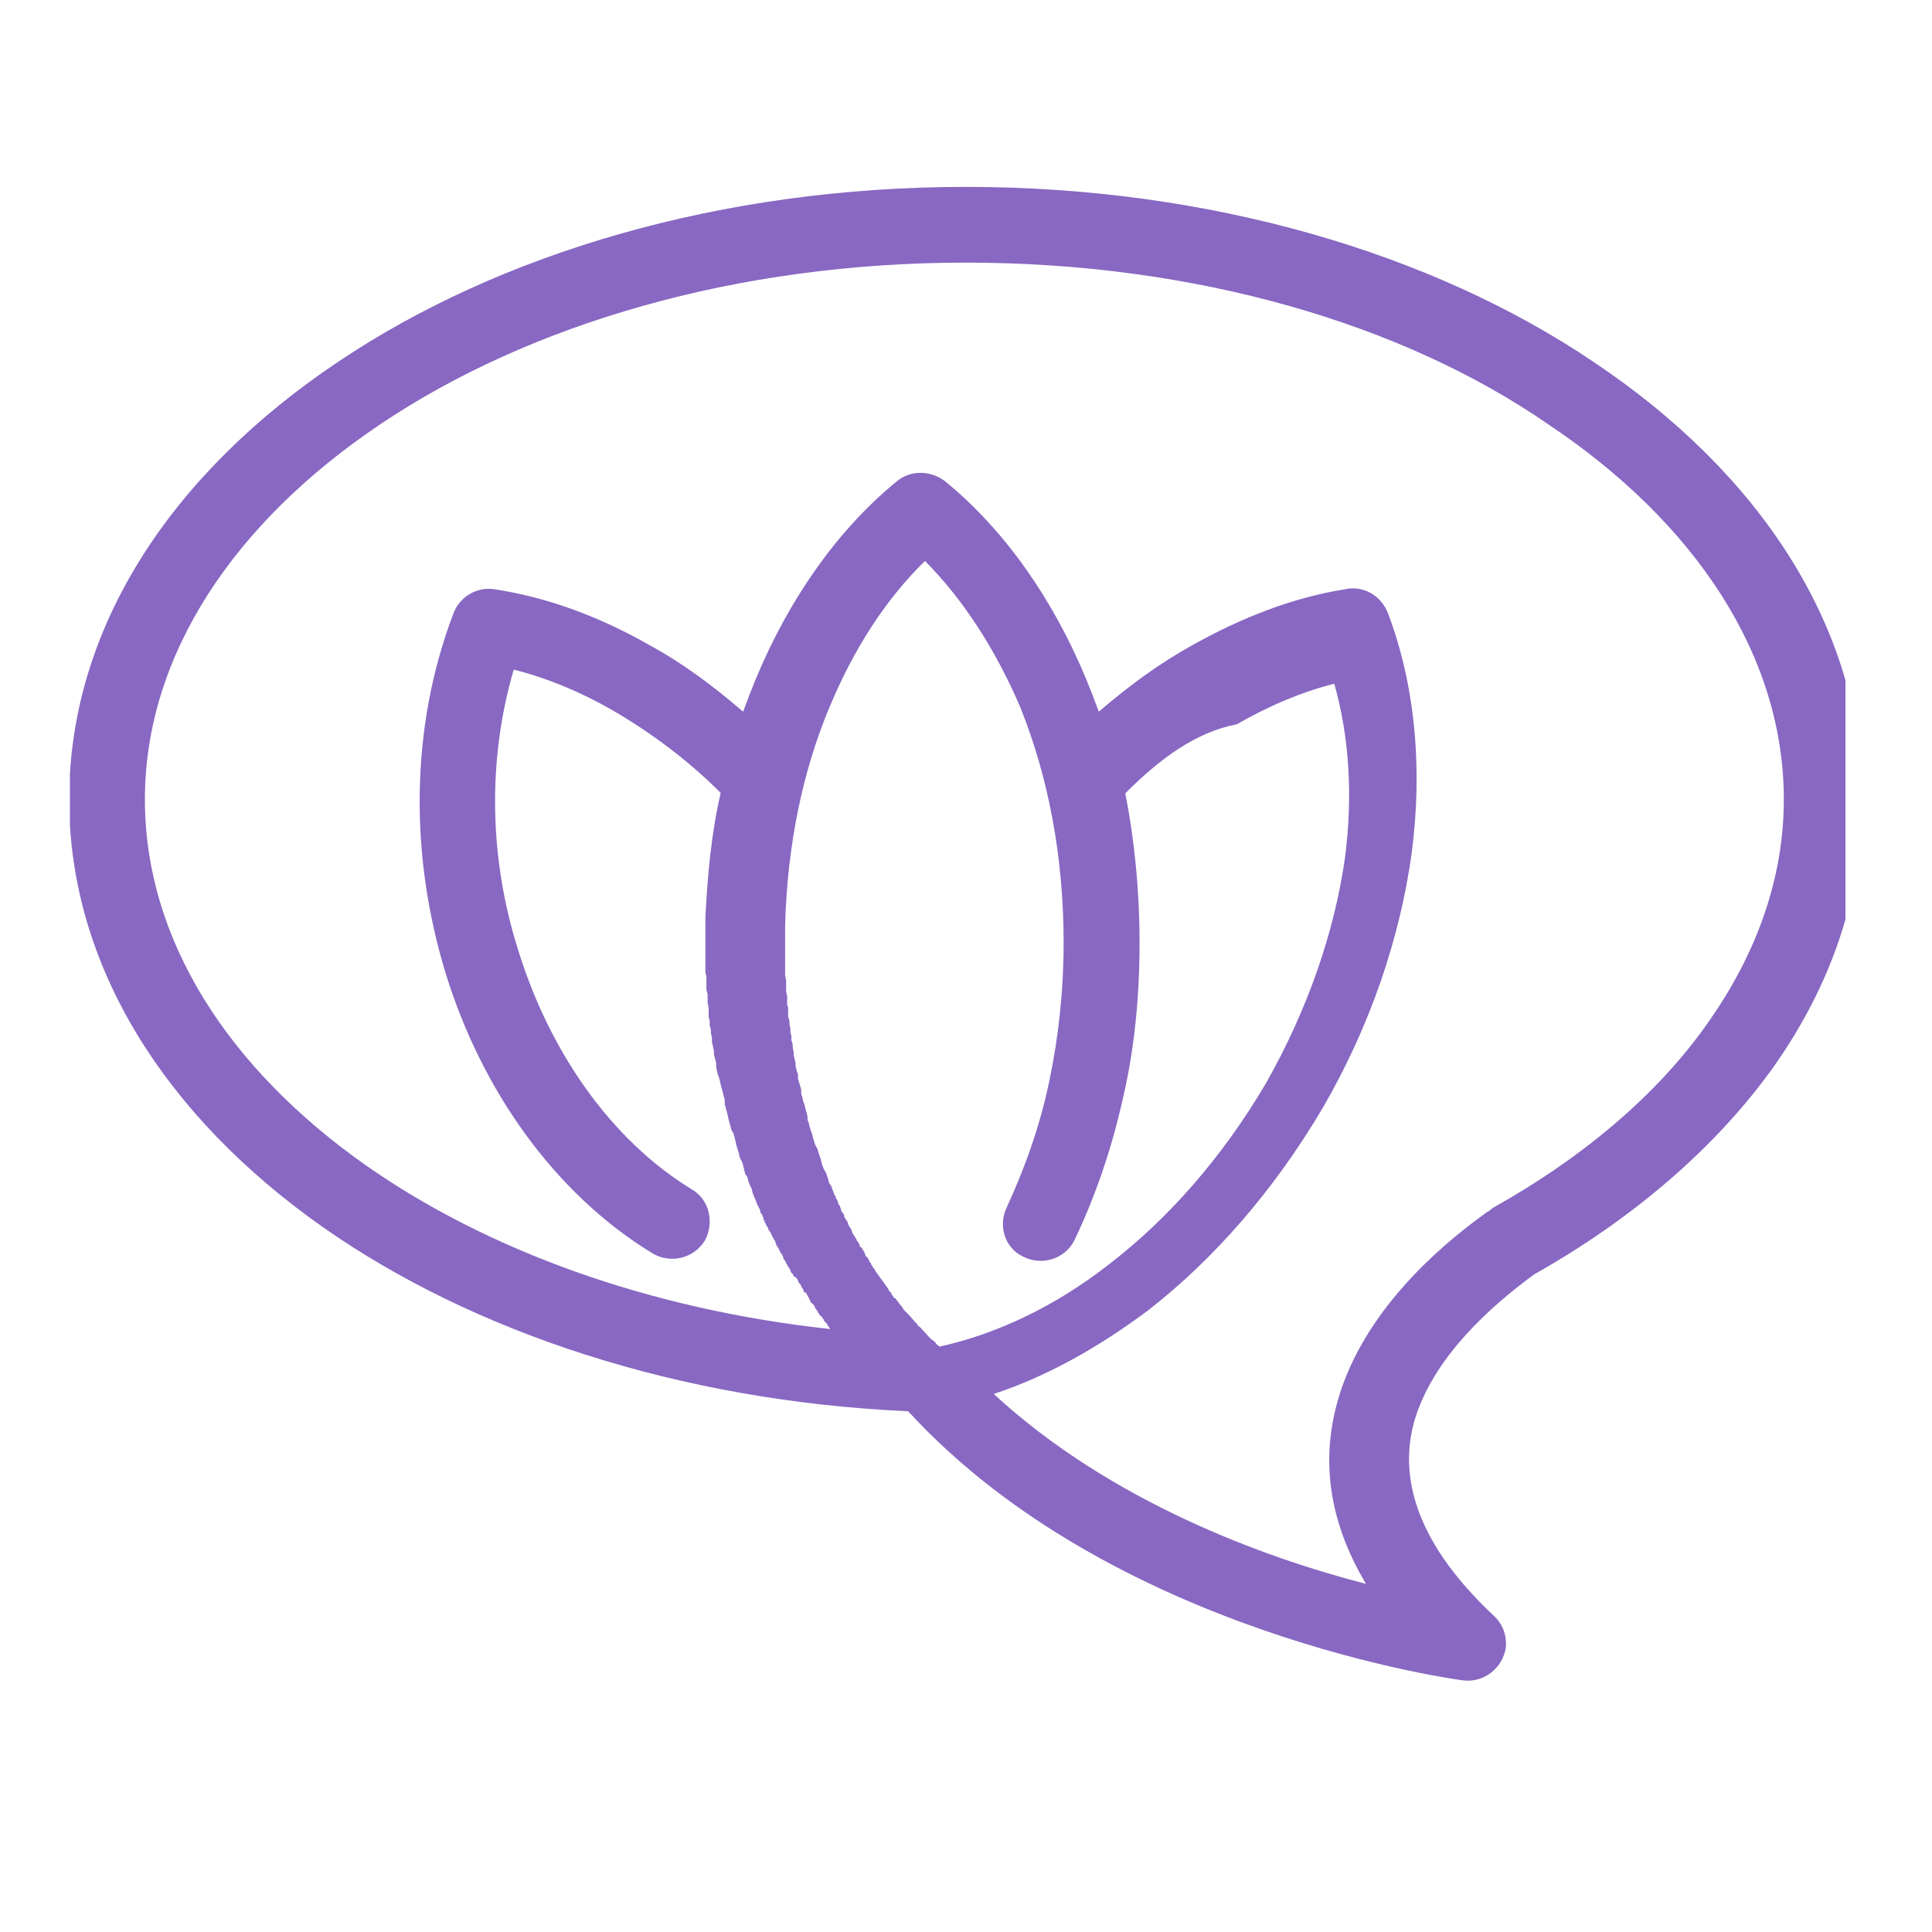 <svg xmlns="http://www.w3.org/2000/svg" xmlns:xlink="http://www.w3.org/1999/xlink" width="40" zoomAndPan="magnify" viewBox="0 0 30 30" height="40" preserveAspectRatio="xMidYMid meet" version="1.0"><defs><g/><clipPath id="064fbd9b0c"><path d="M 1.086 2.902 L 28.656 2.902 L 28.656 26.129 L 1.086 26.129 Z M 1.086 2.902 " clip-rule="nonzero"/></clipPath><clipPath id="53c968d293"><path d="M 0.672 2 L 1.602 2 L 1.602 3 L 0.672 3 Z M 0.672 2 " clip-rule="nonzero"/></clipPath><clipPath id="30913f1a65"><rect x="0" width="2" y="0" height="4"/></clipPath></defs><g clip-path="url(#064fbd9b0c)"><path fill="#8868c2" d="M 14.996 4.078 C 11.438 4.078 8.219 5.031 5.902 6.59 C 3.648 8.105 2.25 10.164 2.25 12.414 C 2.25 14.602 3.555 16.598 5.68 18.094 C 7.562 19.414 10.074 20.332 12.891 20.637 L 12.859 20.59 L 12.84 20.555 L 12.809 20.523 L 12.793 20.504 L 12.793 20.488 L 12.773 20.473 L 12.758 20.438 L 12.742 20.438 L 12.707 20.387 L 12.691 20.355 L 12.676 20.336 L 12.656 20.305 L 12.641 20.27 L 12.609 20.238 L 12.59 20.223 L 12.559 20.152 L 12.539 20.121 L 12.523 20.086 L 12.508 20.07 L 12.492 20.07 L 12.473 20.035 L 12.473 20.02 L 12.457 20.004 L 12.441 19.969 L 12.426 19.938 L 12.406 19.922 L 12.375 19.852 L 12.34 19.82 L 12.34 19.832 L 12.324 19.812 L 12.309 19.781 L 12.289 19.766 L 12.273 19.73 L 12.273 19.719 L 12.238 19.668 L 12.223 19.637 L 12.207 19.621 L 12.207 19.609 L 12.191 19.574 L 12.172 19.559 L 12.156 19.508 L 12.141 19.477 L 12.125 19.457 L 12.09 19.391 L 12.074 19.359 L 12.055 19.34 L 12.055 19.324 L 12.039 19.289 L 12.039 19.273 L 12.023 19.258 L 12.008 19.223 L 11.988 19.191 L 11.973 19.156 L 11.957 19.125 L 11.938 19.105 L 11.922 19.059 L 11.906 19.039 L 11.891 19.008 L 11.891 18.996 L 11.871 18.98 L 11.871 18.945 L 11.855 18.945 L 11.855 18.914 L 11.824 18.844 L 11.805 18.828 L 11.805 18.797 L 11.789 18.762 L 11.773 18.73 L 11.754 18.695 L 11.738 18.645 L 11.707 18.578 L 11.688 18.527 L 11.672 18.461 L 11.641 18.395 L 11.621 18.344 L 11.605 18.277 L 11.57 18.227 L 11.539 18.094 L 11.523 18.043 L 11.488 17.977 L 11.473 17.91 L 11.453 17.844 L 11.438 17.793 L 11.406 17.66 L 11.387 17.594 L 11.355 17.543 L 11.34 17.477 L 11.32 17.41 L 11.305 17.344 L 11.289 17.273 L 11.27 17.207 L 11.254 17.141 L 11.254 17.074 L 11.238 17.023 L 11.223 16.957 L 11.203 16.891 L 11.172 16.758 L 11.152 16.691 L 11.152 16.711 L 11.121 16.578 L 11.121 16.512 L 11.105 16.445 L 11.086 16.379 L 11.086 16.324 L 11.07 16.246 L 11.055 16.18 L 11.055 16.113 L 11.039 16.043 L 11.039 15.988 L 11.02 15.922 L 11.02 15.855 L 11.004 15.789 L 11.004 15.645 L 10.988 15.578 L 10.988 15.441 L 10.969 15.367 L 10.969 15.164 L 10.953 15.098 L 10.953 14.246 C 10.988 13.574 11.047 12.926 11.191 12.312 C 10.664 11.785 10.086 11.363 9.508 11.027 C 9.004 10.738 8.492 10.527 7.977 10.398 C 7.559 11.828 7.605 13.359 8.043 14.742 C 8.527 16.316 9.473 17.688 10.73 18.461 C 11.02 18.621 11.098 18.992 10.941 19.27 C 10.766 19.543 10.414 19.625 10.137 19.465 C 8.621 18.543 7.48 16.938 6.918 15.105 C 6.371 13.316 6.355 11.324 7.043 9.52 C 7.141 9.262 7.414 9.102 7.691 9.152 C 8.5 9.277 9.301 9.57 10.09 10.02 C 10.594 10.293 11.07 10.648 11.539 11.051 C 11.605 10.871 11.668 10.711 11.734 10.547 C 12.262 9.277 13.02 8.215 13.922 7.477 C 14.133 7.297 14.449 7.297 14.68 7.477 C 15.582 8.215 16.34 9.277 16.867 10.547 C 16.934 10.711 16.996 10.871 17.062 11.051 C 17.531 10.648 18.016 10.293 18.512 10.02 C 19.285 9.586 20.086 9.277 20.875 9.152 C 21.148 9.086 21.438 9.23 21.551 9.52 C 21.969 10.617 22.098 11.918 21.918 13.266 C 21.738 14.551 21.289 15.906 20.547 17.191 C 19.789 18.477 18.859 19.543 17.832 20.344 C 17.059 20.922 16.254 21.375 15.43 21.645 C 17.25 23.324 19.645 24.191 21.211 24.594 C 20.555 23.496 20.52 22.48 20.828 21.57 C 21.242 20.359 22.258 19.414 23.098 18.816 C 23.133 18.801 23.164 18.766 23.191 18.75 C 24.512 18.012 25.723 17.031 26.539 15.855 C 27.246 14.844 27.699 13.684 27.699 12.414 C 27.699 10.16 26.301 8.098 24.043 6.59 C 21.789 5.031 18.57 4.078 14.996 4.078 Z M 17.473 12.32 C 17.617 13.043 17.695 13.836 17.695 14.637 C 17.695 15.473 17.617 16.277 17.441 17.035 C 17.262 17.844 17.008 18.578 16.684 19.258 C 16.539 19.547 16.184 19.66 15.895 19.516 C 15.602 19.387 15.492 19.027 15.637 18.738 C 15.91 18.145 16.148 17.488 16.293 16.789 C 16.438 16.102 16.516 15.375 16.516 14.637 C 16.516 13.301 16.277 12.062 15.844 10.984 C 15.457 10.082 14.957 9.309 14.363 8.711 C 13.75 9.309 13.254 10.082 12.879 10.984 C 12.461 11.98 12.223 13.137 12.191 14.379 L 12.191 15.148 L 12.207 15.215 L 12.207 15.398 L 12.223 15.465 L 12.223 15.598 L 12.238 15.648 L 12.238 15.781 L 12.258 15.852 L 12.258 15.898 L 12.273 15.965 L 12.273 16.035 L 12.289 16.082 L 12.289 16.152 L 12.309 16.219 L 12.309 16.266 L 12.324 16.336 L 12.324 16.383 L 12.34 16.449 L 12.355 16.52 L 12.355 16.566 L 12.375 16.637 L 12.391 16.684 L 12.391 16.75 L 12.406 16.801 L 12.426 16.867 L 12.441 16.918 L 12.441 16.984 L 12.457 17.035 L 12.473 17.102 L 12.492 17.152 L 12.508 17.219 L 12.523 17.27 L 12.539 17.336 L 12.539 17.387 L 12.559 17.438 L 12.574 17.504 L 12.59 17.555 L 12.609 17.605 L 12.625 17.672 L 12.641 17.719 L 12.656 17.77 L 12.691 17.836 L 12.723 17.938 L 12.742 17.988 L 12.758 18.055 L 12.773 18.105 L 12.793 18.156 L 12.824 18.207 L 12.84 18.254 L 12.859 18.305 L 12.875 18.371 L 12.91 18.422 L 12.926 18.473 L 12.941 18.504 L 12.957 18.555 L 12.977 18.574 L 12.977 18.605 L 12.992 18.621 L 13.008 18.656 L 13.023 18.707 L 13.043 18.723 L 13.043 18.738 L 13.059 18.773 L 13.059 18.789 L 13.074 18.824 L 13.094 18.84 L 13.109 18.875 L 13.109 18.891 L 13.125 18.922 L 13.16 18.973 L 13.176 19.023 L 13.207 19.074 L 13.227 19.105 L 13.227 19.125 L 13.242 19.156 L 13.293 19.234 L 13.309 19.27 L 13.324 19.285 L 13.344 19.32 L 13.359 19.367 L 13.375 19.367 L 13.395 19.402 L 13.426 19.453 L 13.441 19.504 L 13.477 19.535 L 13.508 19.602 L 13.527 19.621 L 13.527 19.637 L 13.543 19.652 L 13.559 19.688 L 13.578 19.703 L 13.594 19.738 C 13.66 19.832 13.723 19.914 13.789 20.008 L 13.805 20.043 L 13.82 20.059 L 13.84 20.074 L 13.84 20.094 C 13.855 20.109 13.871 20.125 13.887 20.16 L 13.906 20.16 C 13.938 20.211 13.973 20.254 14.016 20.305 L 14.031 20.336 L 14.102 20.406 C 14.148 20.453 14.195 20.516 14.246 20.566 L 14.262 20.598 L 14.277 20.598 C 14.344 20.668 14.391 20.727 14.457 20.793 C 14.488 20.812 14.508 20.828 14.523 20.844 C 14.539 20.879 14.574 20.895 14.59 20.91 C 15.477 20.715 16.395 20.281 17.23 19.625 C 18.148 18.918 18.984 17.965 19.656 16.824 C 20.312 15.664 20.719 14.473 20.883 13.332 C 21.012 12.352 20.949 11.434 20.719 10.617 C 20.219 10.742 19.707 10.957 19.207 11.246 C 18.57 11.367 18.004 11.785 17.473 12.32 Z M 5.246 5.621 C 7.754 3.934 11.199 2.902 14.996 2.902 C 18.793 2.902 22.25 3.934 24.746 5.621 C 27.32 7.34 28.918 9.742 28.918 12.414 C 28.918 13.945 28.406 15.328 27.562 16.535 C 26.629 17.855 25.293 18.961 23.828 19.785 C 23.137 20.289 22.312 21.039 21.996 21.957 C 21.707 22.809 21.902 23.875 23.188 25.082 C 23.332 25.211 23.398 25.387 23.383 25.582 C 23.332 25.906 23.043 26.129 22.727 26.094 C 22.707 26.094 17.285 25.387 14.102 21.914 C 10.543 21.754 7.34 20.688 5.008 19.051 C 2.574 17.336 1.074 15.004 1.074 12.414 C 1.074 9.742 2.668 7.348 5.246 5.621 Z M 5.246 5.621 " fill-opacity="1" fill-rule="nonzero"/></g><g transform="matrix(1, 0, 0, 1, 17, 1)"><g clip-path="url(#30913f1a65)"><g clip-path="url(#53c968d293)"><g fill="#8868c2" fill-opacity="1"><g transform="translate(0.79, 2.548)"><g><path d="M 0.141 -0.094 C 0.141 -0.133 0.148 -0.164 0.172 -0.188 C 0.191 -0.219 0.219 -0.234 0.25 -0.234 C 0.289 -0.234 0.32 -0.219 0.344 -0.188 C 0.363 -0.164 0.375 -0.133 0.375 -0.094 C 0.375 -0.051 0.363 -0.02 0.344 0 C 0.32 0.02 0.289 0.031 0.25 0.031 C 0.219 0.031 0.191 0.02 0.172 0 C 0.148 -0.02 0.141 -0.051 0.141 -0.094 Z M 0.141 -0.094 "/></g></g></g></g></g></g></svg>